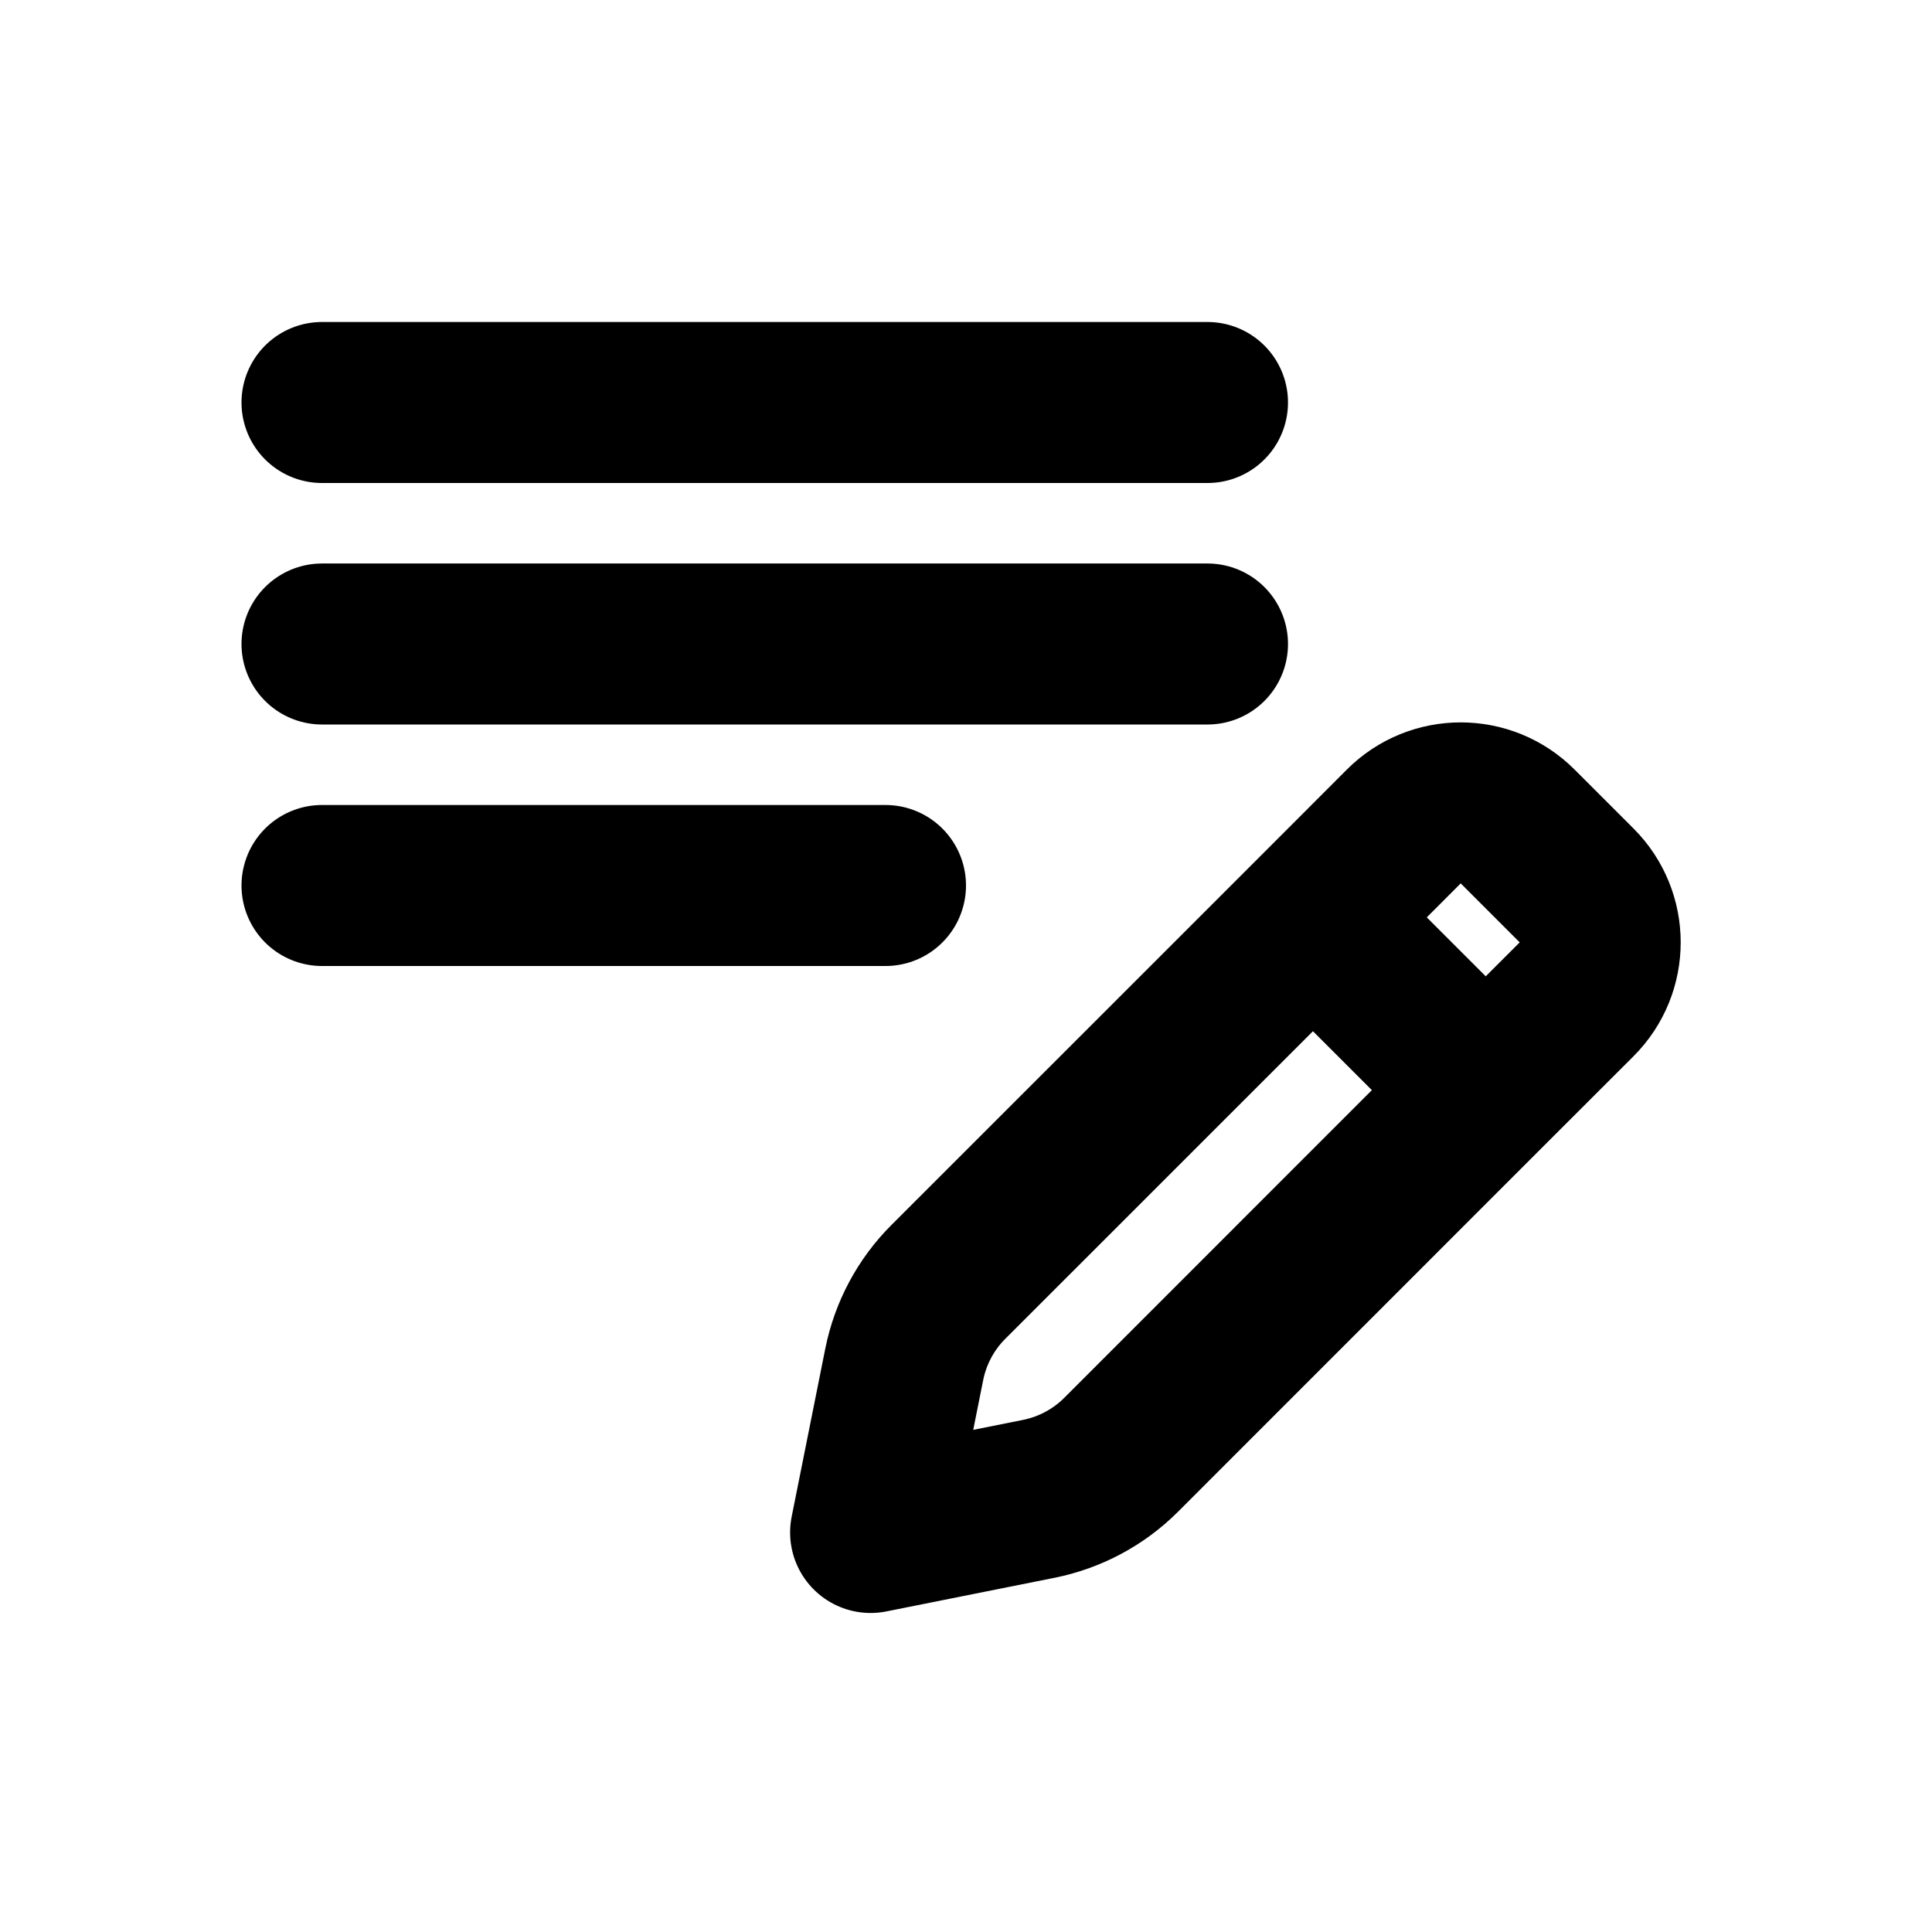 <?xml version="1.0" encoding="utf-8"?><!-- Uploaded to: SVG Repo, www.svgrepo.com, Generator: SVG Repo Mixer Tools -->
<svg width="800px" height="800px" viewBox="0 0 24 24" fill="none" xmlns="http://www.w3.org/2000/svg">
<path d="M4 5L15 5" stroke="#000000" stroke-width="2" stroke-linecap="round" stroke-linejoin="round"/>
<path d="M4 8H15" stroke="#000000" stroke-width="2" stroke-linecap="round" stroke-linejoin="round"/>
<path d="M4 11H11" stroke="#000000" stroke-width="2" stroke-linecap="round" stroke-linejoin="round"/>
<path d="M18.456 13.542L13.927 18.072C13.648 18.351 13.292 18.541 12.905 18.619L10.815 19.037L11.233 16.947C11.311 16.56 11.501 16.204 11.78 15.925L16.31 11.396M18.456 13.542L19.585 12.414C19.976 12.023 19.976 11.39 19.585 10.999L18.853 10.267C18.462 9.876 17.829 9.876 17.438 10.267L16.31 11.396M18.456 13.542L16.31 11.396" stroke="#000000" stroke-width="2" stroke-linecap="round" stroke-linejoin="round"/>
</svg>